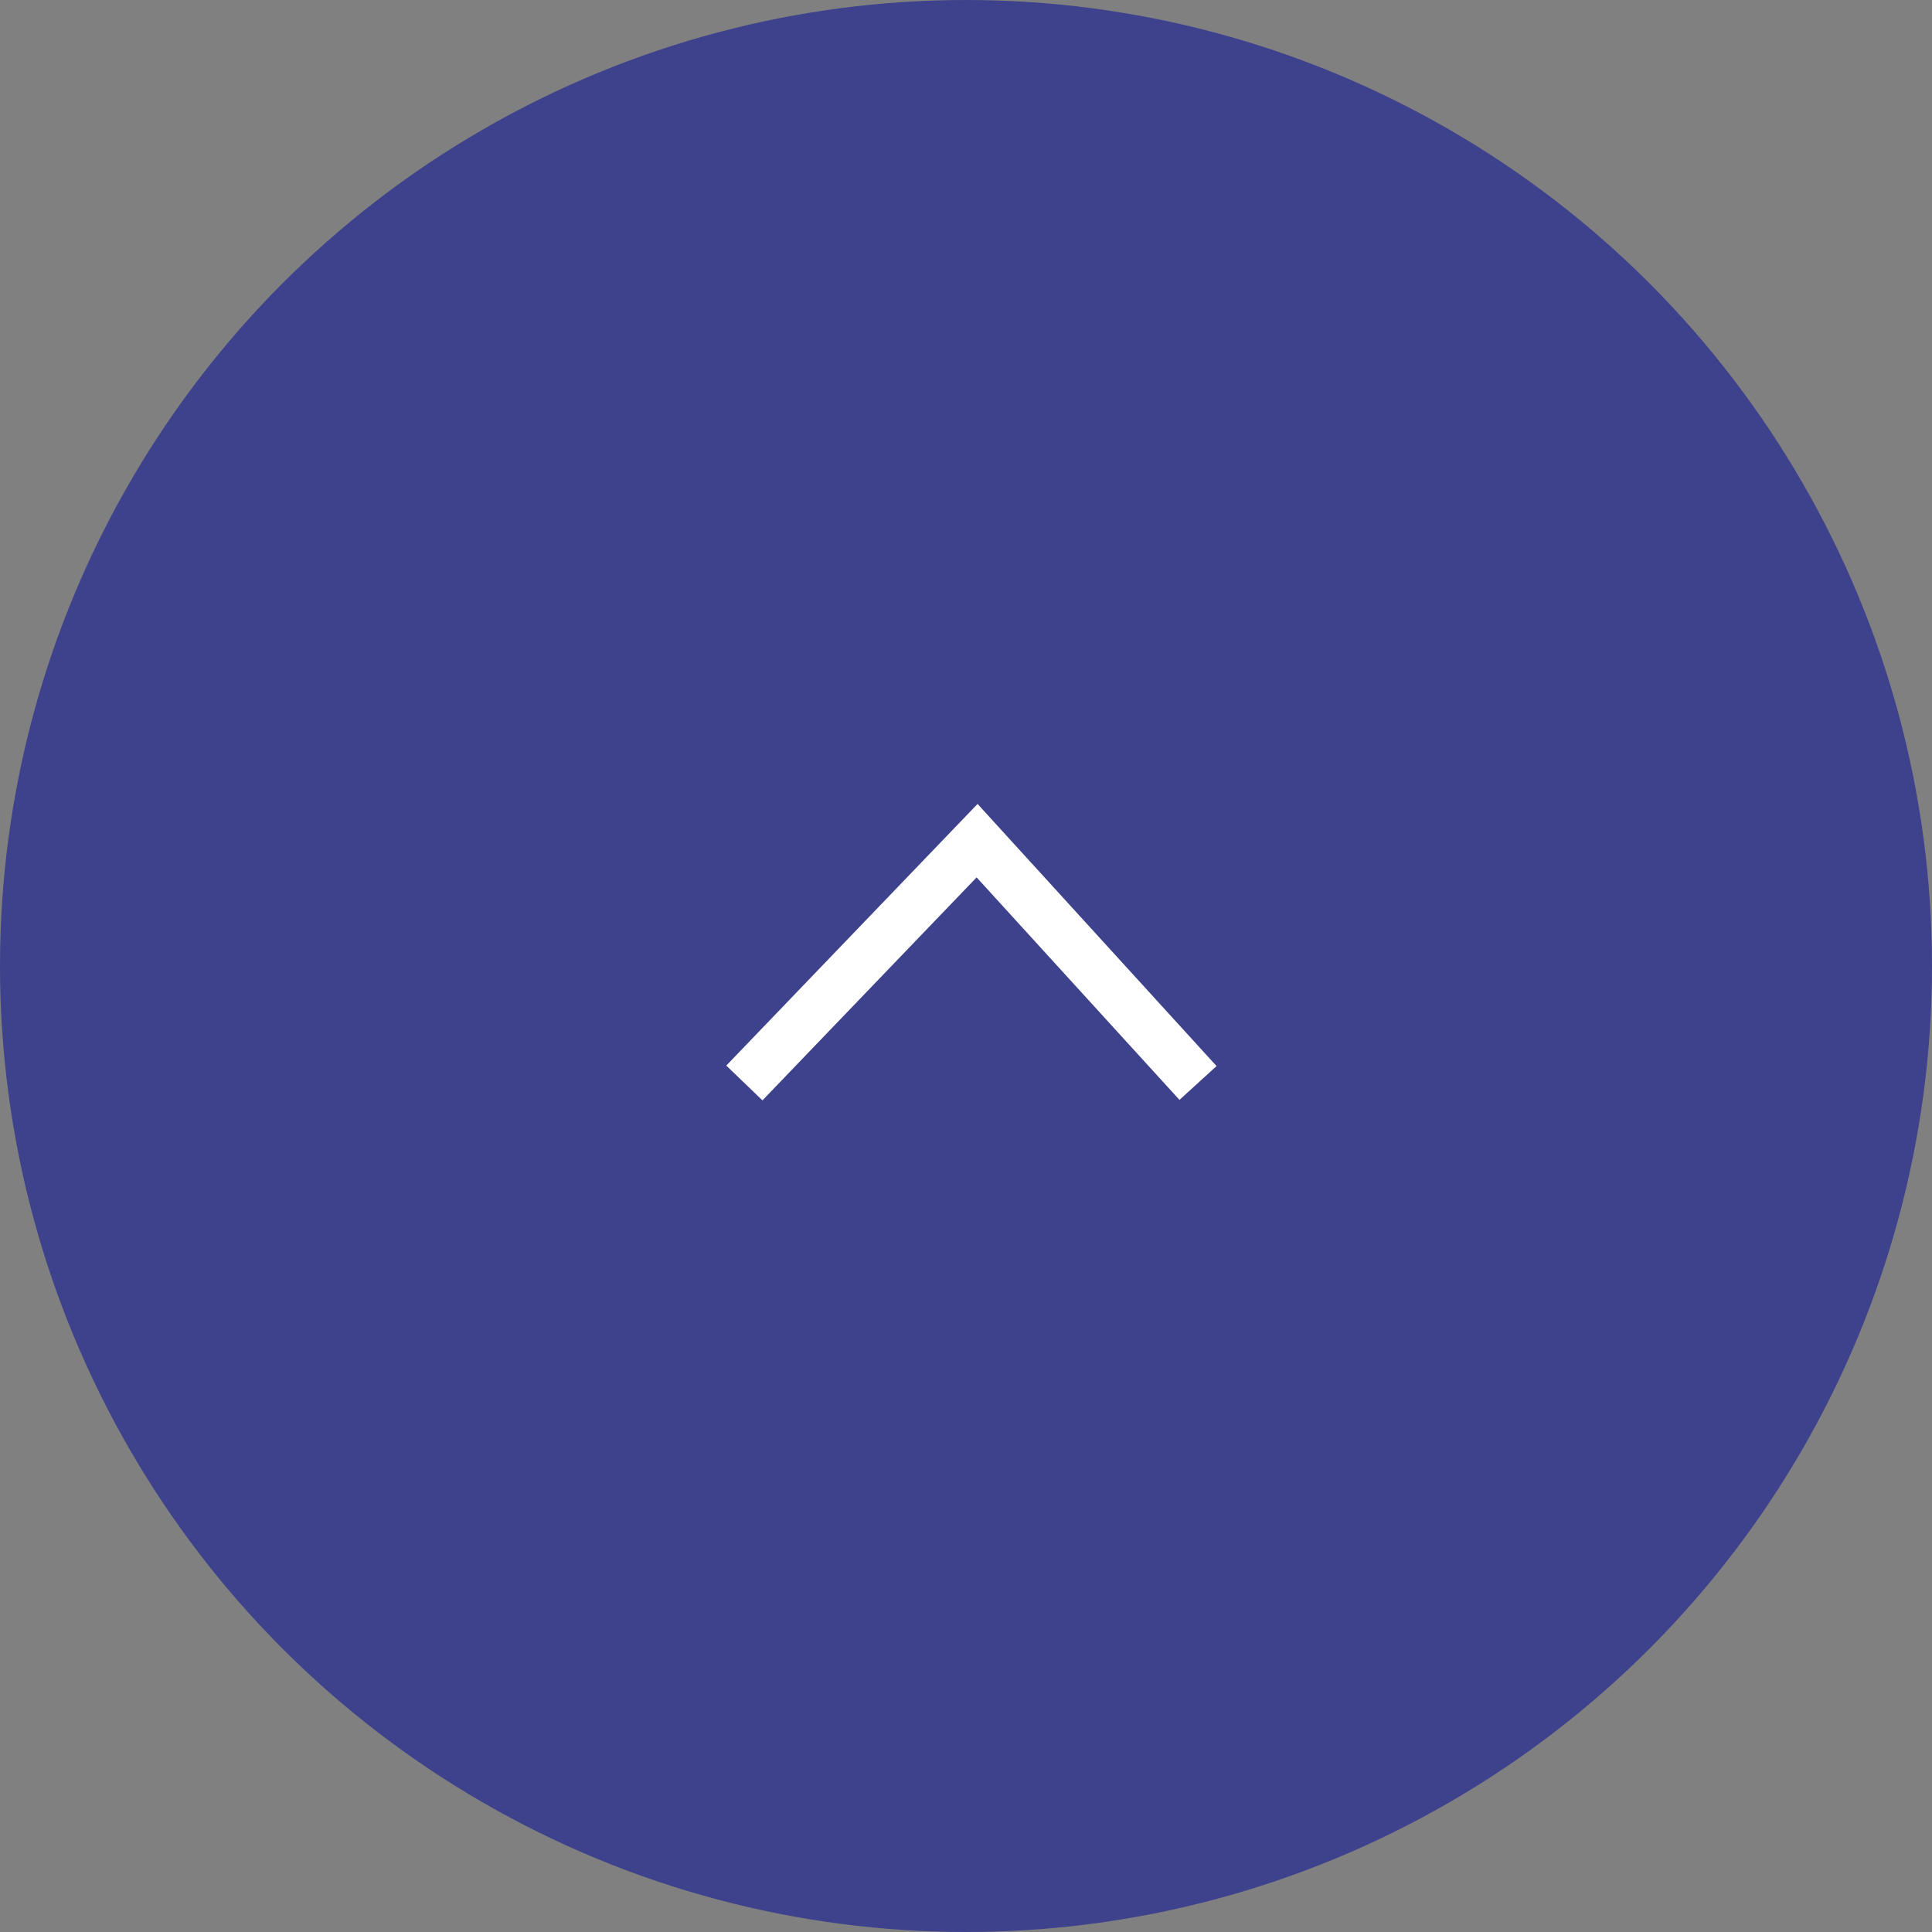 <svg xmlns="http://www.w3.org/2000/svg" width="77" height="77" viewBox="0 0 77 77">
  <rect x="0" y="0" width="77" height="77" fill="#808080" stroke="none"/>
  <g id="グループ_431" data-name="グループ 431" transform="translate(-330.455 -6313.455)">
    <circle id="楕円形_9" data-name="楕円形 9" cx="38.5" cy="38.5" r="38.5" transform="translate(330.455 6313.455)" fill="#3e428c"/>
    <path id="パス_18" data-name="パス 18" d="M757.427,7520.407l-1.442-1.386L766,7508.593l9.525,10.447-1.478,1.348-8.085-8.868Z" transform="translate(-396.584 -1163.097)" fill="#fff"/>
  </g>
</svg>
